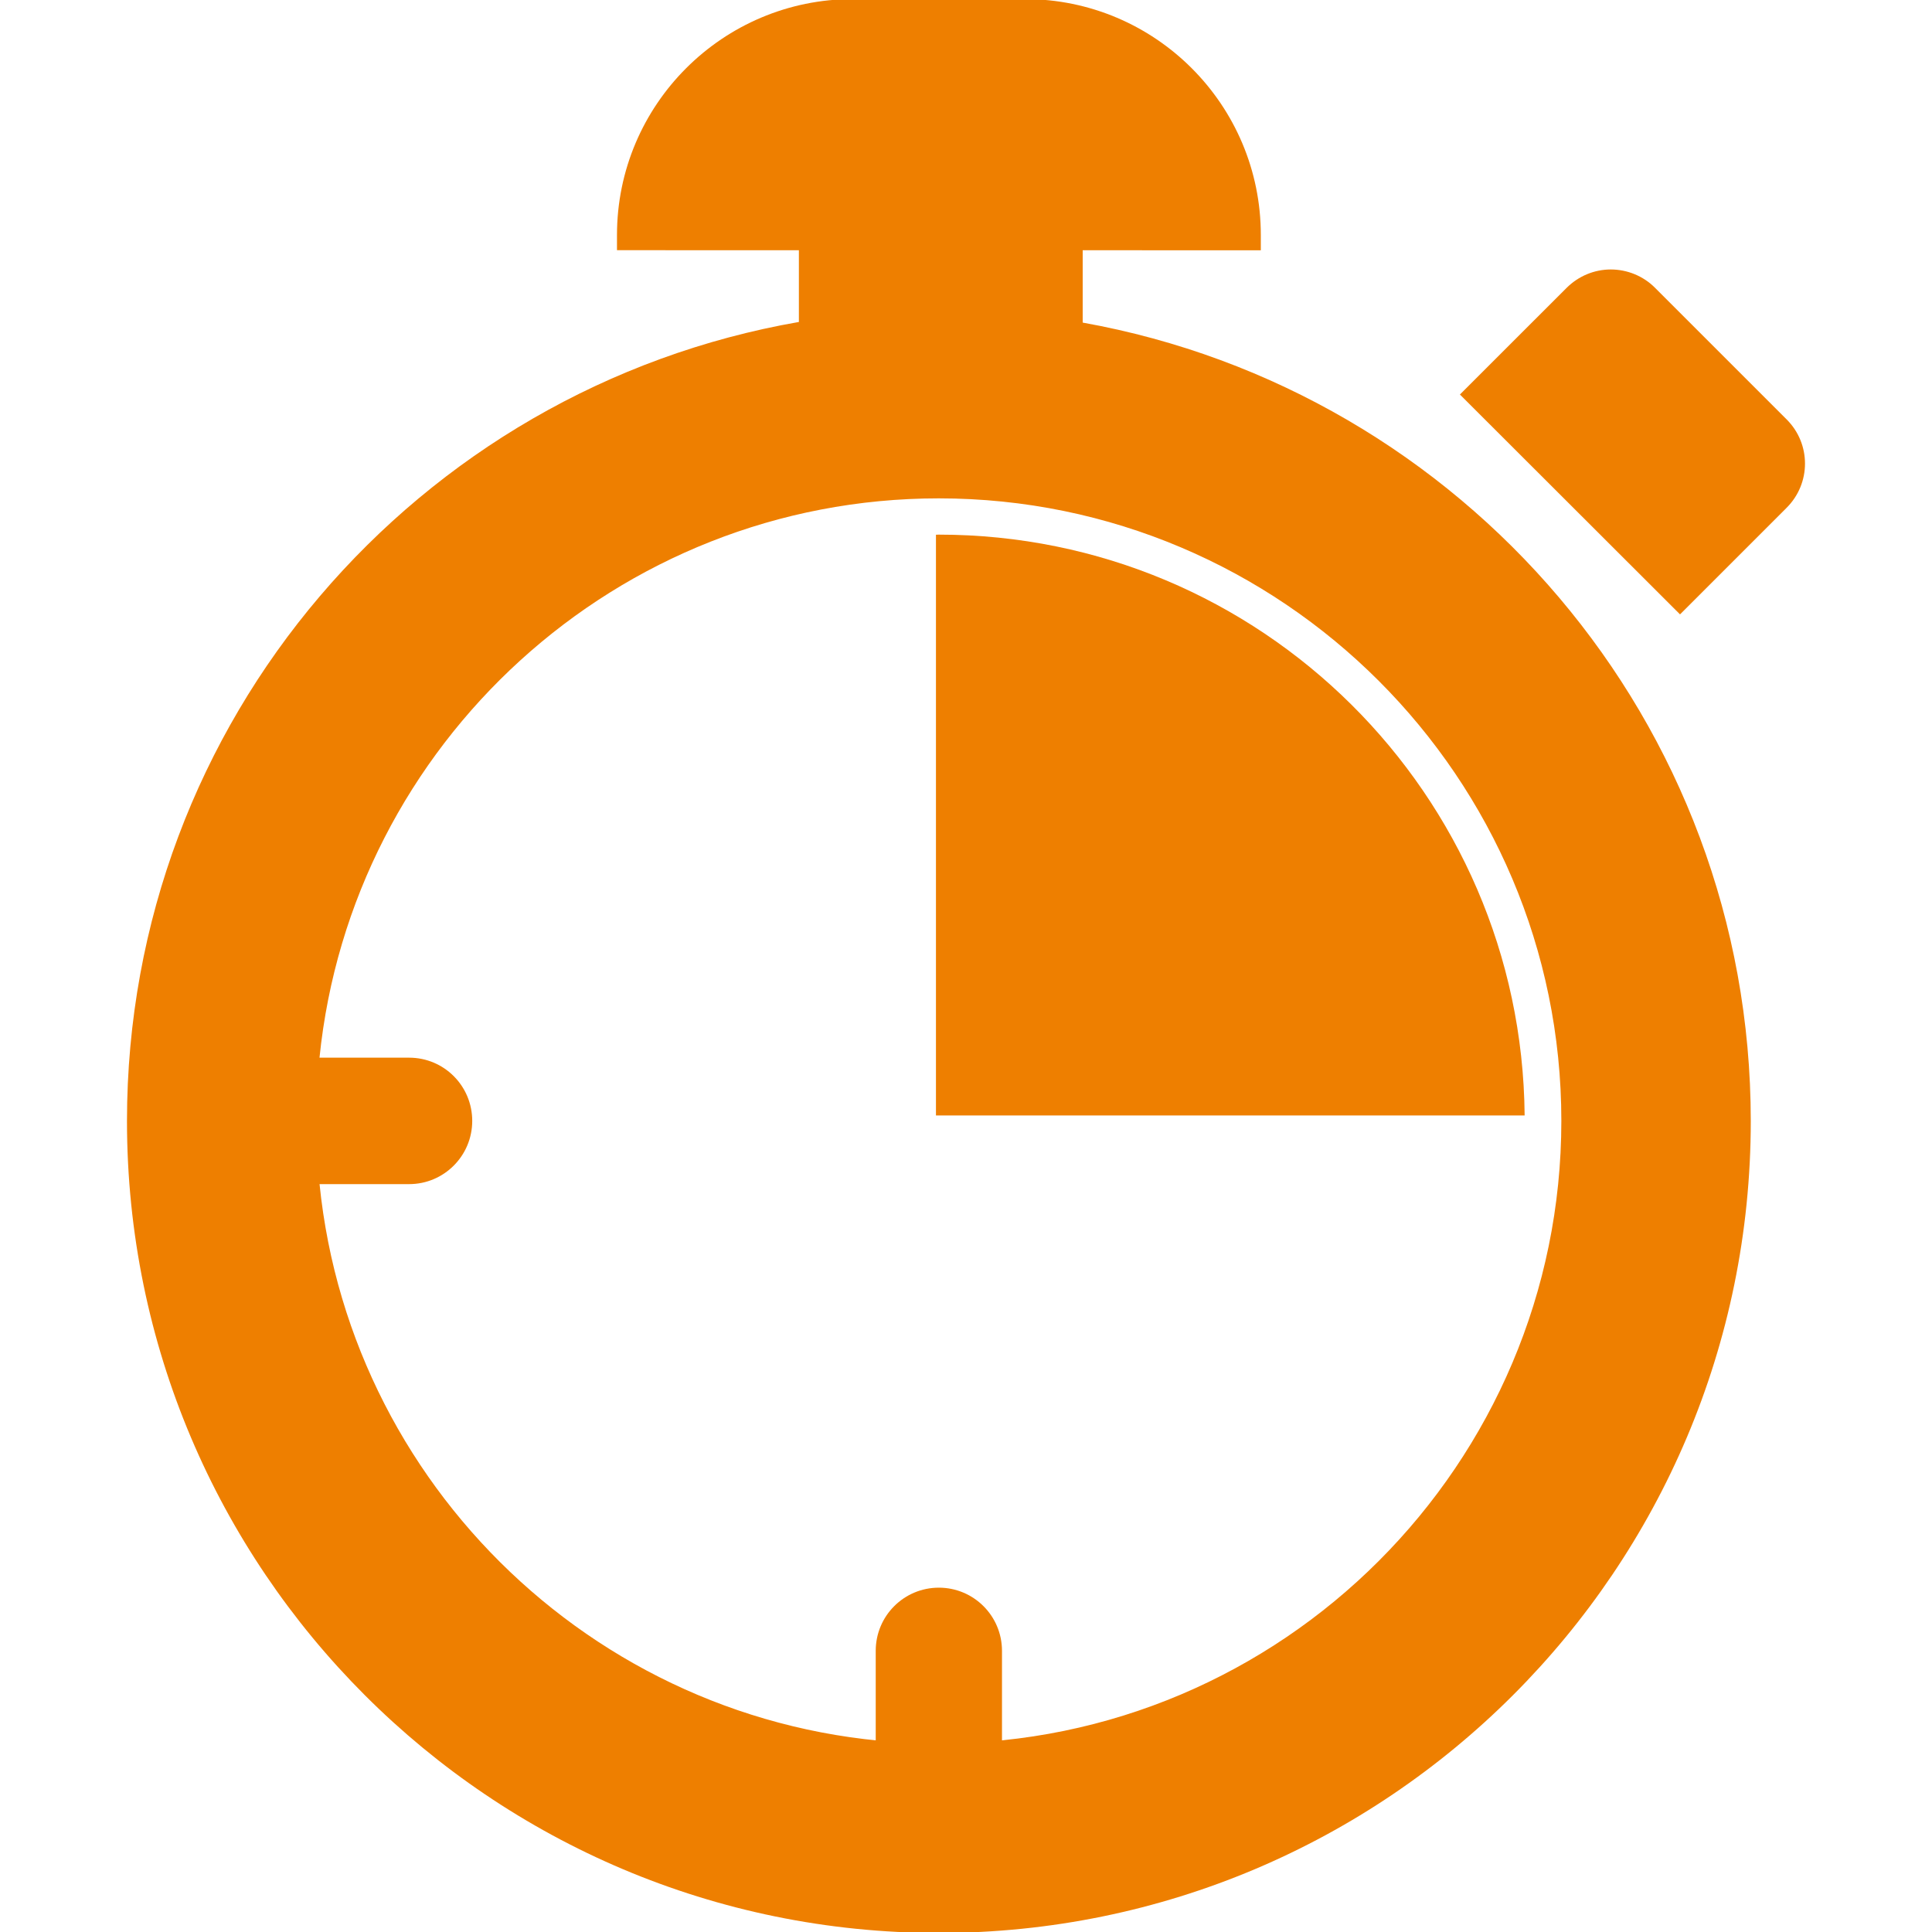 <?xml version="1.0" encoding="utf-8"?>
<!-- Generator: Adobe Illustrator 15.1.0, SVG Export Plug-In . SVG Version: 6.00 Build 0)  -->
<!DOCTYPE svg PUBLIC "-//W3C//DTD SVG 1.1//EN" "http://www.w3.org/Graphics/SVG/1.1/DTD/svg11.dtd">
<svg version="1.1" id="Capa_1" xmlns="http://www.w3.org/2000/svg" xmlns:xlink="http://www.w3.org/1999/xlink" x="0px" y="0px"
	 width="40px" height="40px" viewBox="0 0 40 40" enable-background="new 0 0 40 40" xml:space="preserve">
<g>
	<g>
		<g>
			<g>
				<g>
					<path fill="#EE7F00" d="M19.438,38.842c-0.723,0-1.307-0.586-1.307-1.31v-3.354c0-0.722,0.584-1.307,1.307-1.307
						c0.722,0,1.307,0.585,1.307,1.307v3.354C20.745,38.256,20.159,38.842,19.438,38.842z"/>
				</g>
			</g>
		</g>
		<g>
			<path fill="#EE7F00" d="M22.416,6.679V5.181l3.688,0.001V4.866c0-2.697-2.188-4.885-4.886-4.885h-3.559
				c-2.695,0-4.885,2.188-4.885,4.885V5.18l3.766,0.001v1.485C8.643,8.041,2.629,14.915,2.629,23.209
				c0,9.284,7.526,16.811,16.809,16.811c9.285,0,16.81-7.525,16.81-16.811C36.247,14.942,30.277,8.087,22.416,6.679z M19.438,36.098
				c-6.666,0-12.164-5.088-12.822-11.582H8.47c0.722,0,1.307-0.586,1.307-1.309c0-0.725-0.584-1.309-1.307-1.309H6.615
				c0.658-6.496,6.156-11.58,12.822-11.58c7.105,0,12.889,5.78,12.889,12.888C32.326,30.313,26.544,36.098,19.438,36.098z"/>
			<path fill="#EE7F00" d="M19.435,11.069c-0.021,0-0.038,0.002-0.057,0.002v12.023h12.188
				C31.507,16.444,26.102,11.069,19.435,11.069z"/>
			<path fill="#EE7F00" d="M36.992,8.685l-2.727-2.727c-0.242-0.243-0.572-0.378-0.914-0.379c-0.344,0-0.67,0.137-0.914,0.379
				l-2.211,2.21l4.557,4.552l2.207-2.207C37.497,10.007,37.497,9.19,36.992,8.685z"/>
		</g>
	</g>
</g>
</svg>

